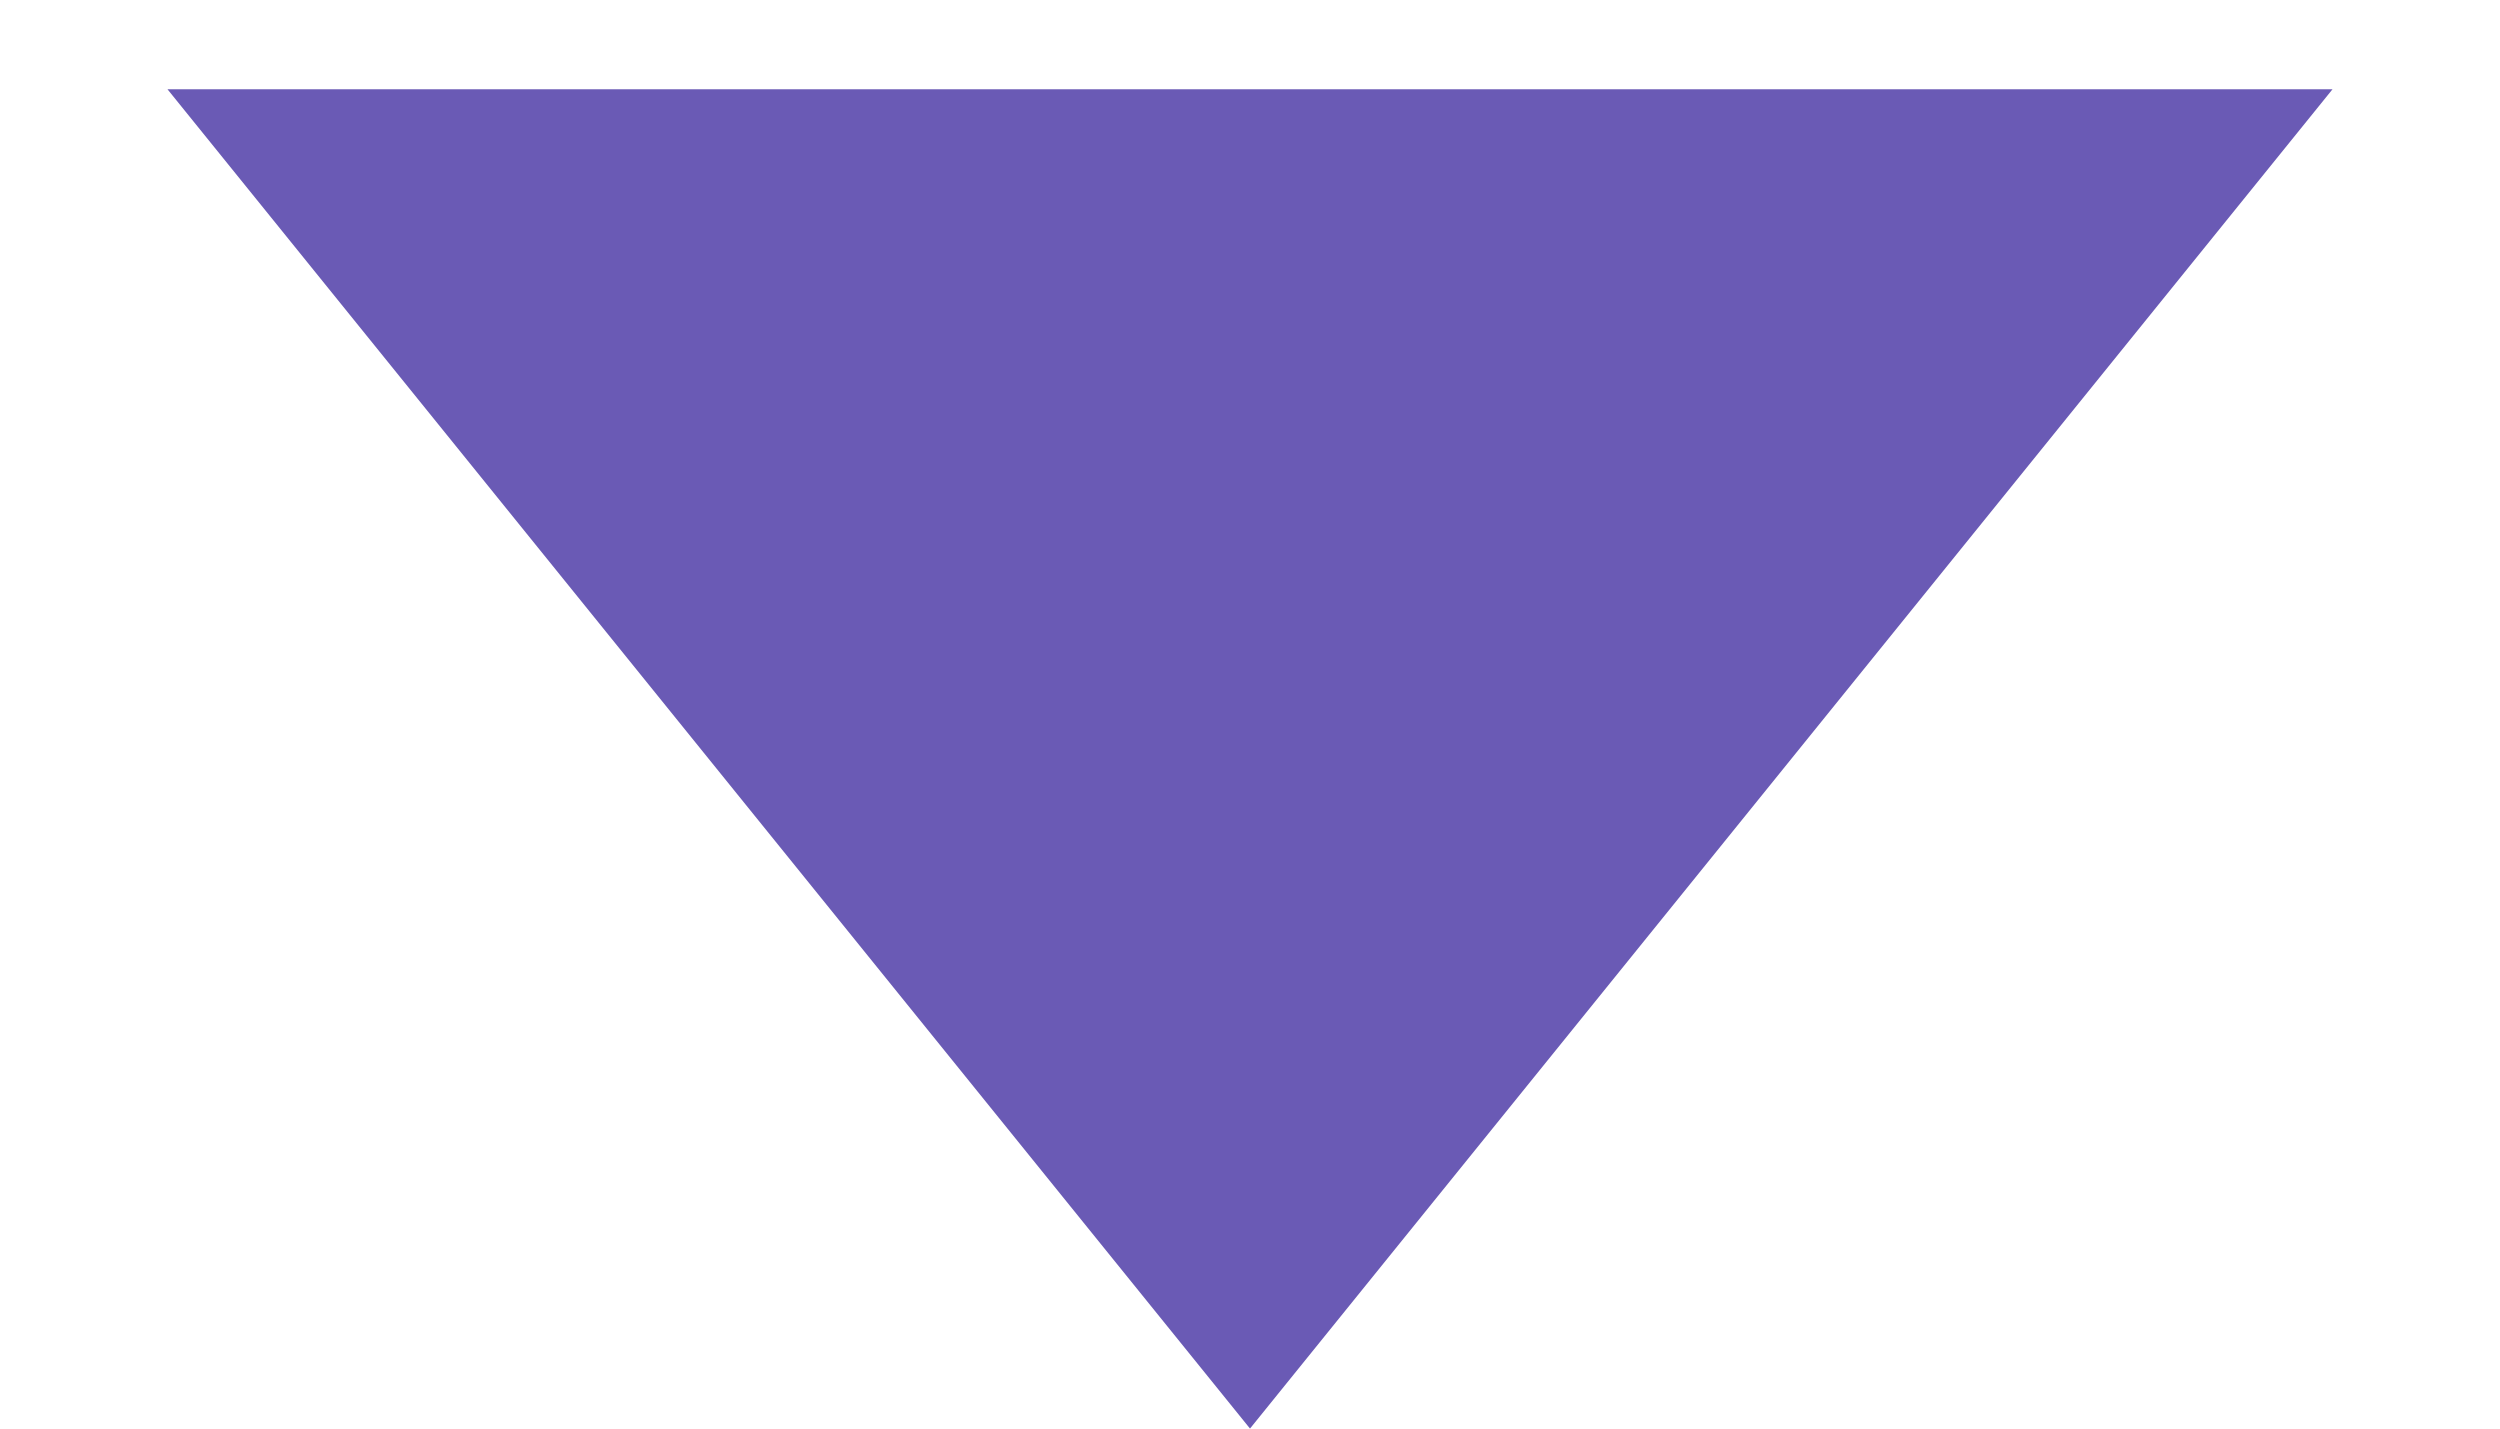 <?xml version="1.0" encoding="UTF-8"?> <svg xmlns="http://www.w3.org/2000/svg" width="14" height="8" viewBox="0 0 14 8" fill="none"> <path d="M7 8L0.938 0.5L13.062 0.5L7 8Z" fill="#6A5AB5"></path> </svg> 
